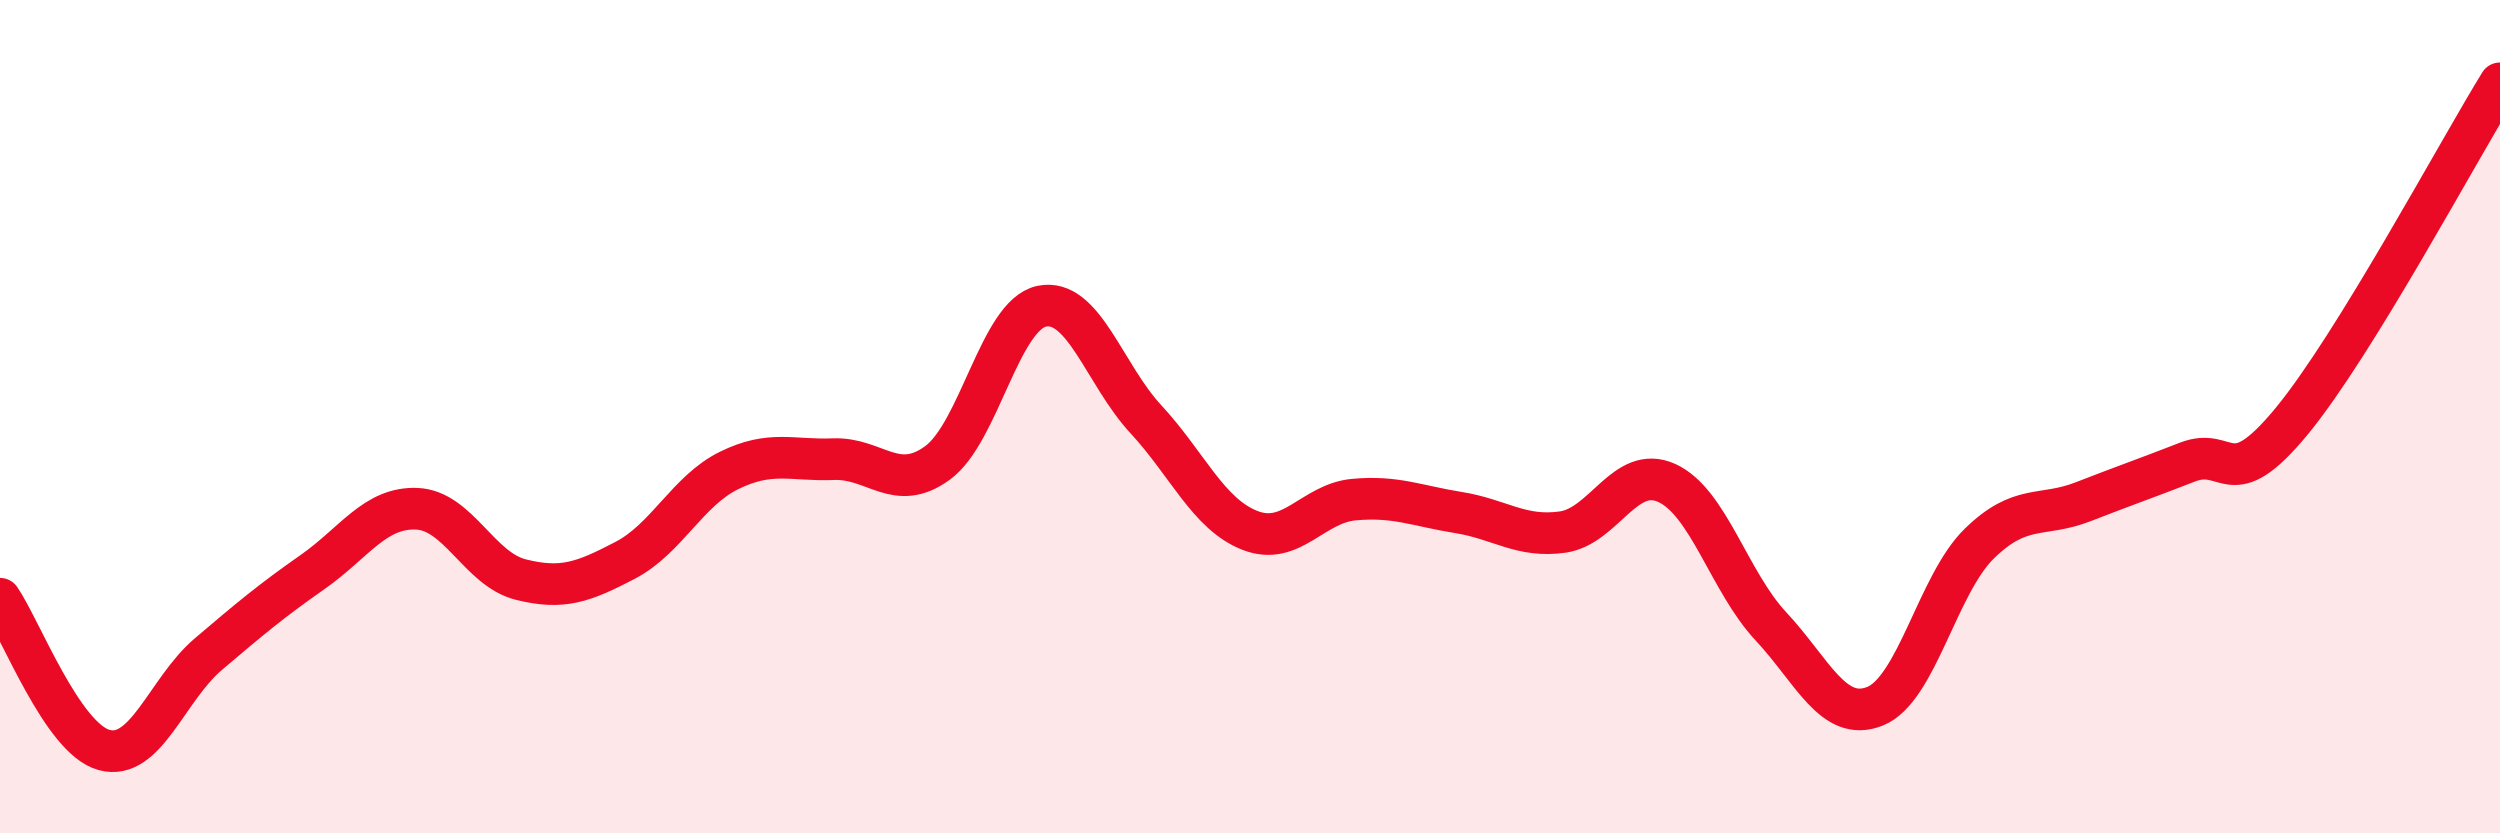 
    <svg width="60" height="20" viewBox="0 0 60 20" xmlns="http://www.w3.org/2000/svg">
      <path
        d="M 0,14.37 C 0.5,15.1 1.5,17.73 2.5,18 C 3.5,18.27 4,16.55 5,15.7 C 6,14.85 6.5,14.43 7.5,13.73 C 8.5,13.03 9,12.17 10,12.21 C 11,12.25 11.5,13.66 12.5,13.91 C 13.5,14.16 14,13.97 15,13.45 C 16,12.93 16.5,11.78 17.5,11.29 C 18.5,10.8 19,11.06 20,11.02 C 21,10.98 21.5,11.84 22.5,11.11 C 23.5,10.38 24,7.56 25,7.35 C 26,7.14 26.5,8.98 27.5,10.06 C 28.5,11.14 29,12.34 30,12.73 C 31,13.12 31.5,12.08 32.5,11.99 C 33.5,11.9 34,12.14 35,12.3 C 36,12.46 36.5,12.91 37.5,12.77 C 38.5,12.63 39,11.14 40,11.59 C 41,12.04 41.5,13.96 42.5,15.03 C 43.5,16.1 44,17.35 45,16.95 C 46,16.55 46.5,14.03 47.5,13.05 C 48.5,12.07 49,12.43 50,12.04 C 51,11.65 51.5,11.48 52.5,11.09 C 53.5,10.7 53.5,11.93 55,10.11 C 56.5,8.29 59,3.62 60,2L60 20L0 20Z"
        fill="#EB0A25"
        opacity="0.1"
        stroke-linecap="round"
        stroke-linejoin="round"
      />
      <path
        d="M 0,14.37 C 0.5,15.1 1.5,17.73 2.5,18 C 3.5,18.27 4,16.55 5,15.7 C 6,14.85 6.5,14.43 7.5,13.73 C 8.5,13.03 9,12.17 10,12.21 C 11,12.25 11.5,13.66 12.5,13.91 C 13.5,14.16 14,13.97 15,13.45 C 16,12.93 16.5,11.78 17.5,11.29 C 18.5,10.8 19,11.06 20,11.02 C 21,10.98 21.5,11.84 22.5,11.11 C 23.5,10.38 24,7.56 25,7.35 C 26,7.14 26.5,8.98 27.5,10.06 C 28.5,11.14 29,12.34 30,12.73 C 31,13.12 31.5,12.08 32.5,11.99 C 33.5,11.9 34,12.14 35,12.3 C 36,12.46 36.5,12.91 37.5,12.77 C 38.5,12.63 39,11.14 40,11.59 C 41,12.04 41.5,13.96 42.5,15.03 C 43.5,16.1 44,17.35 45,16.95 C 46,16.55 46.5,14.03 47.5,13.05 C 48.5,12.07 49,12.43 50,12.04 C 51,11.65 51.5,11.48 52.5,11.09 C 53.5,10.7 53.5,11.93 55,10.11 C 56.5,8.29 59,3.62 60,2"
        stroke="#EB0A25"
        stroke-width="1"
        fill="none"
        stroke-linecap="round"
        stroke-linejoin="round"
      />
    </svg>
  